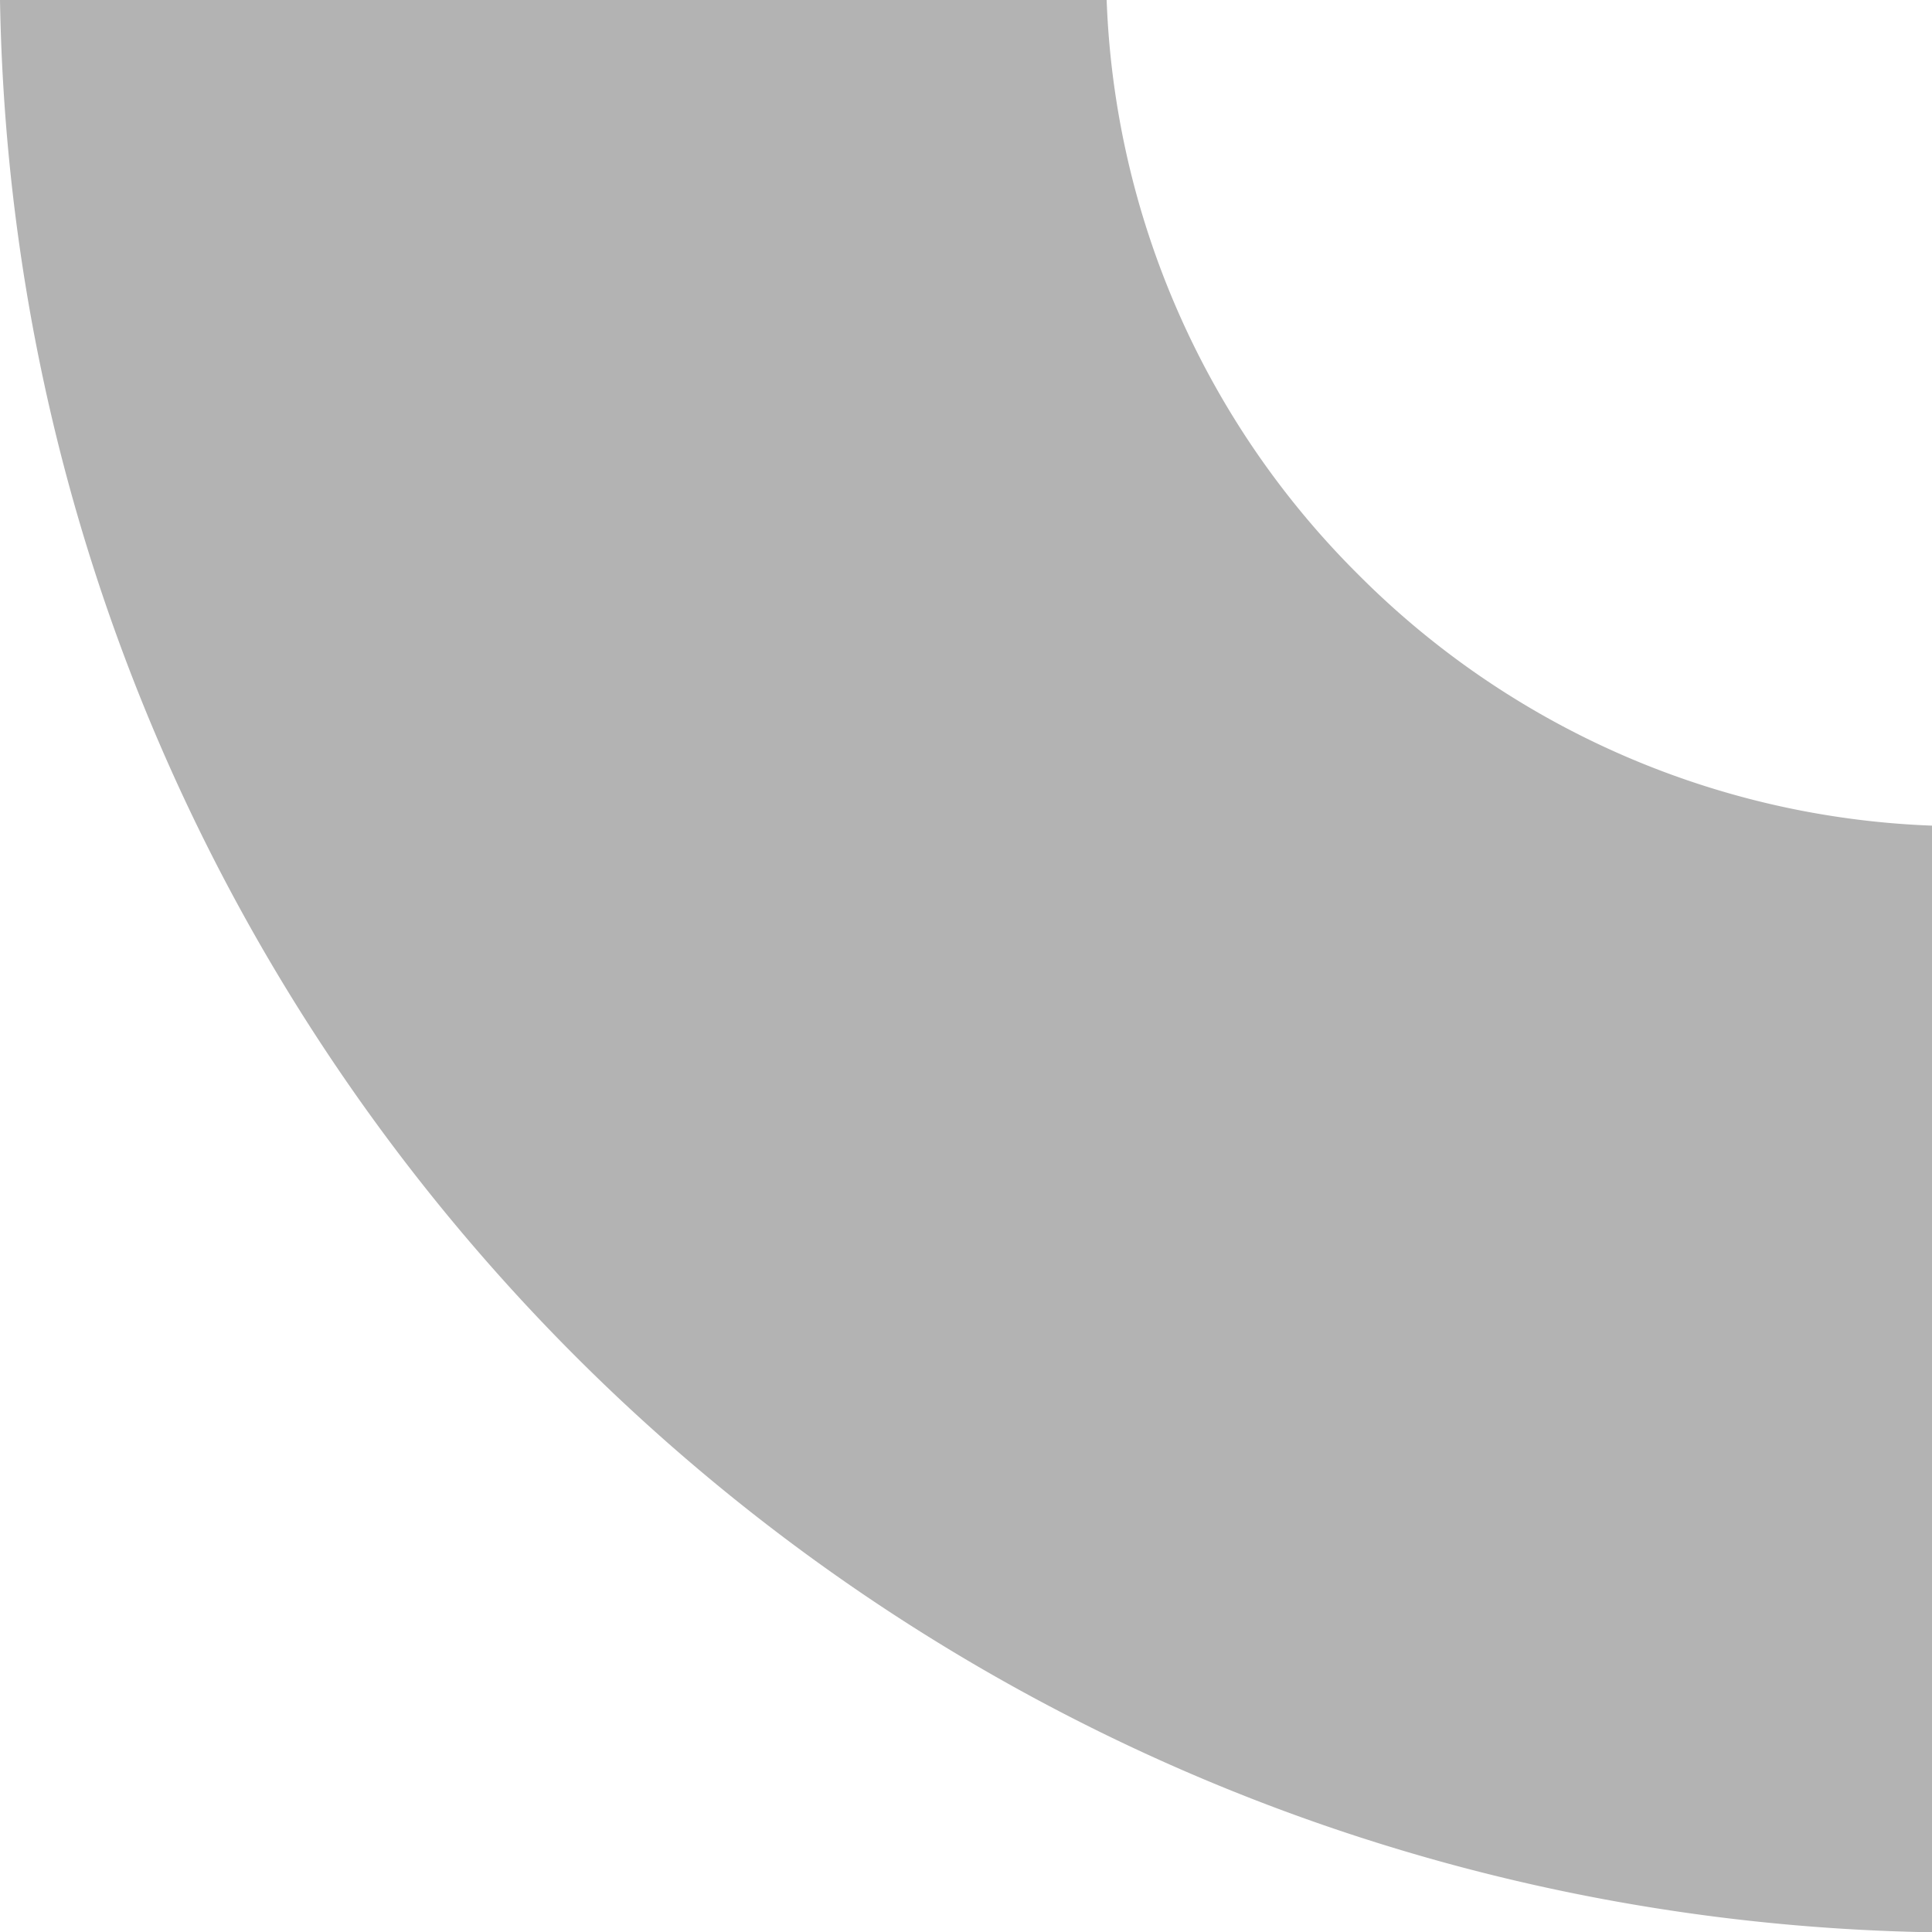 <?xml version="1.0" encoding="UTF-8"?>
<svg xmlns="http://www.w3.org/2000/svg" width="282.445" height="282.488" viewBox="0 0 282.445 282.488">
  <path id="Path_41" data-name="Path 41" d="M1613.774,2352.82a124.888,124.888,0,0,1-36.746-83.959H1415.243c2.634,154.819,127.632,279.831,282.445,282.488V2389.563A124.889,124.889,0,0,1,1613.774,2352.82Z" transform="translate(-1415.243 -2268.861)" fill="#b3b3b3"></path>
</svg>
